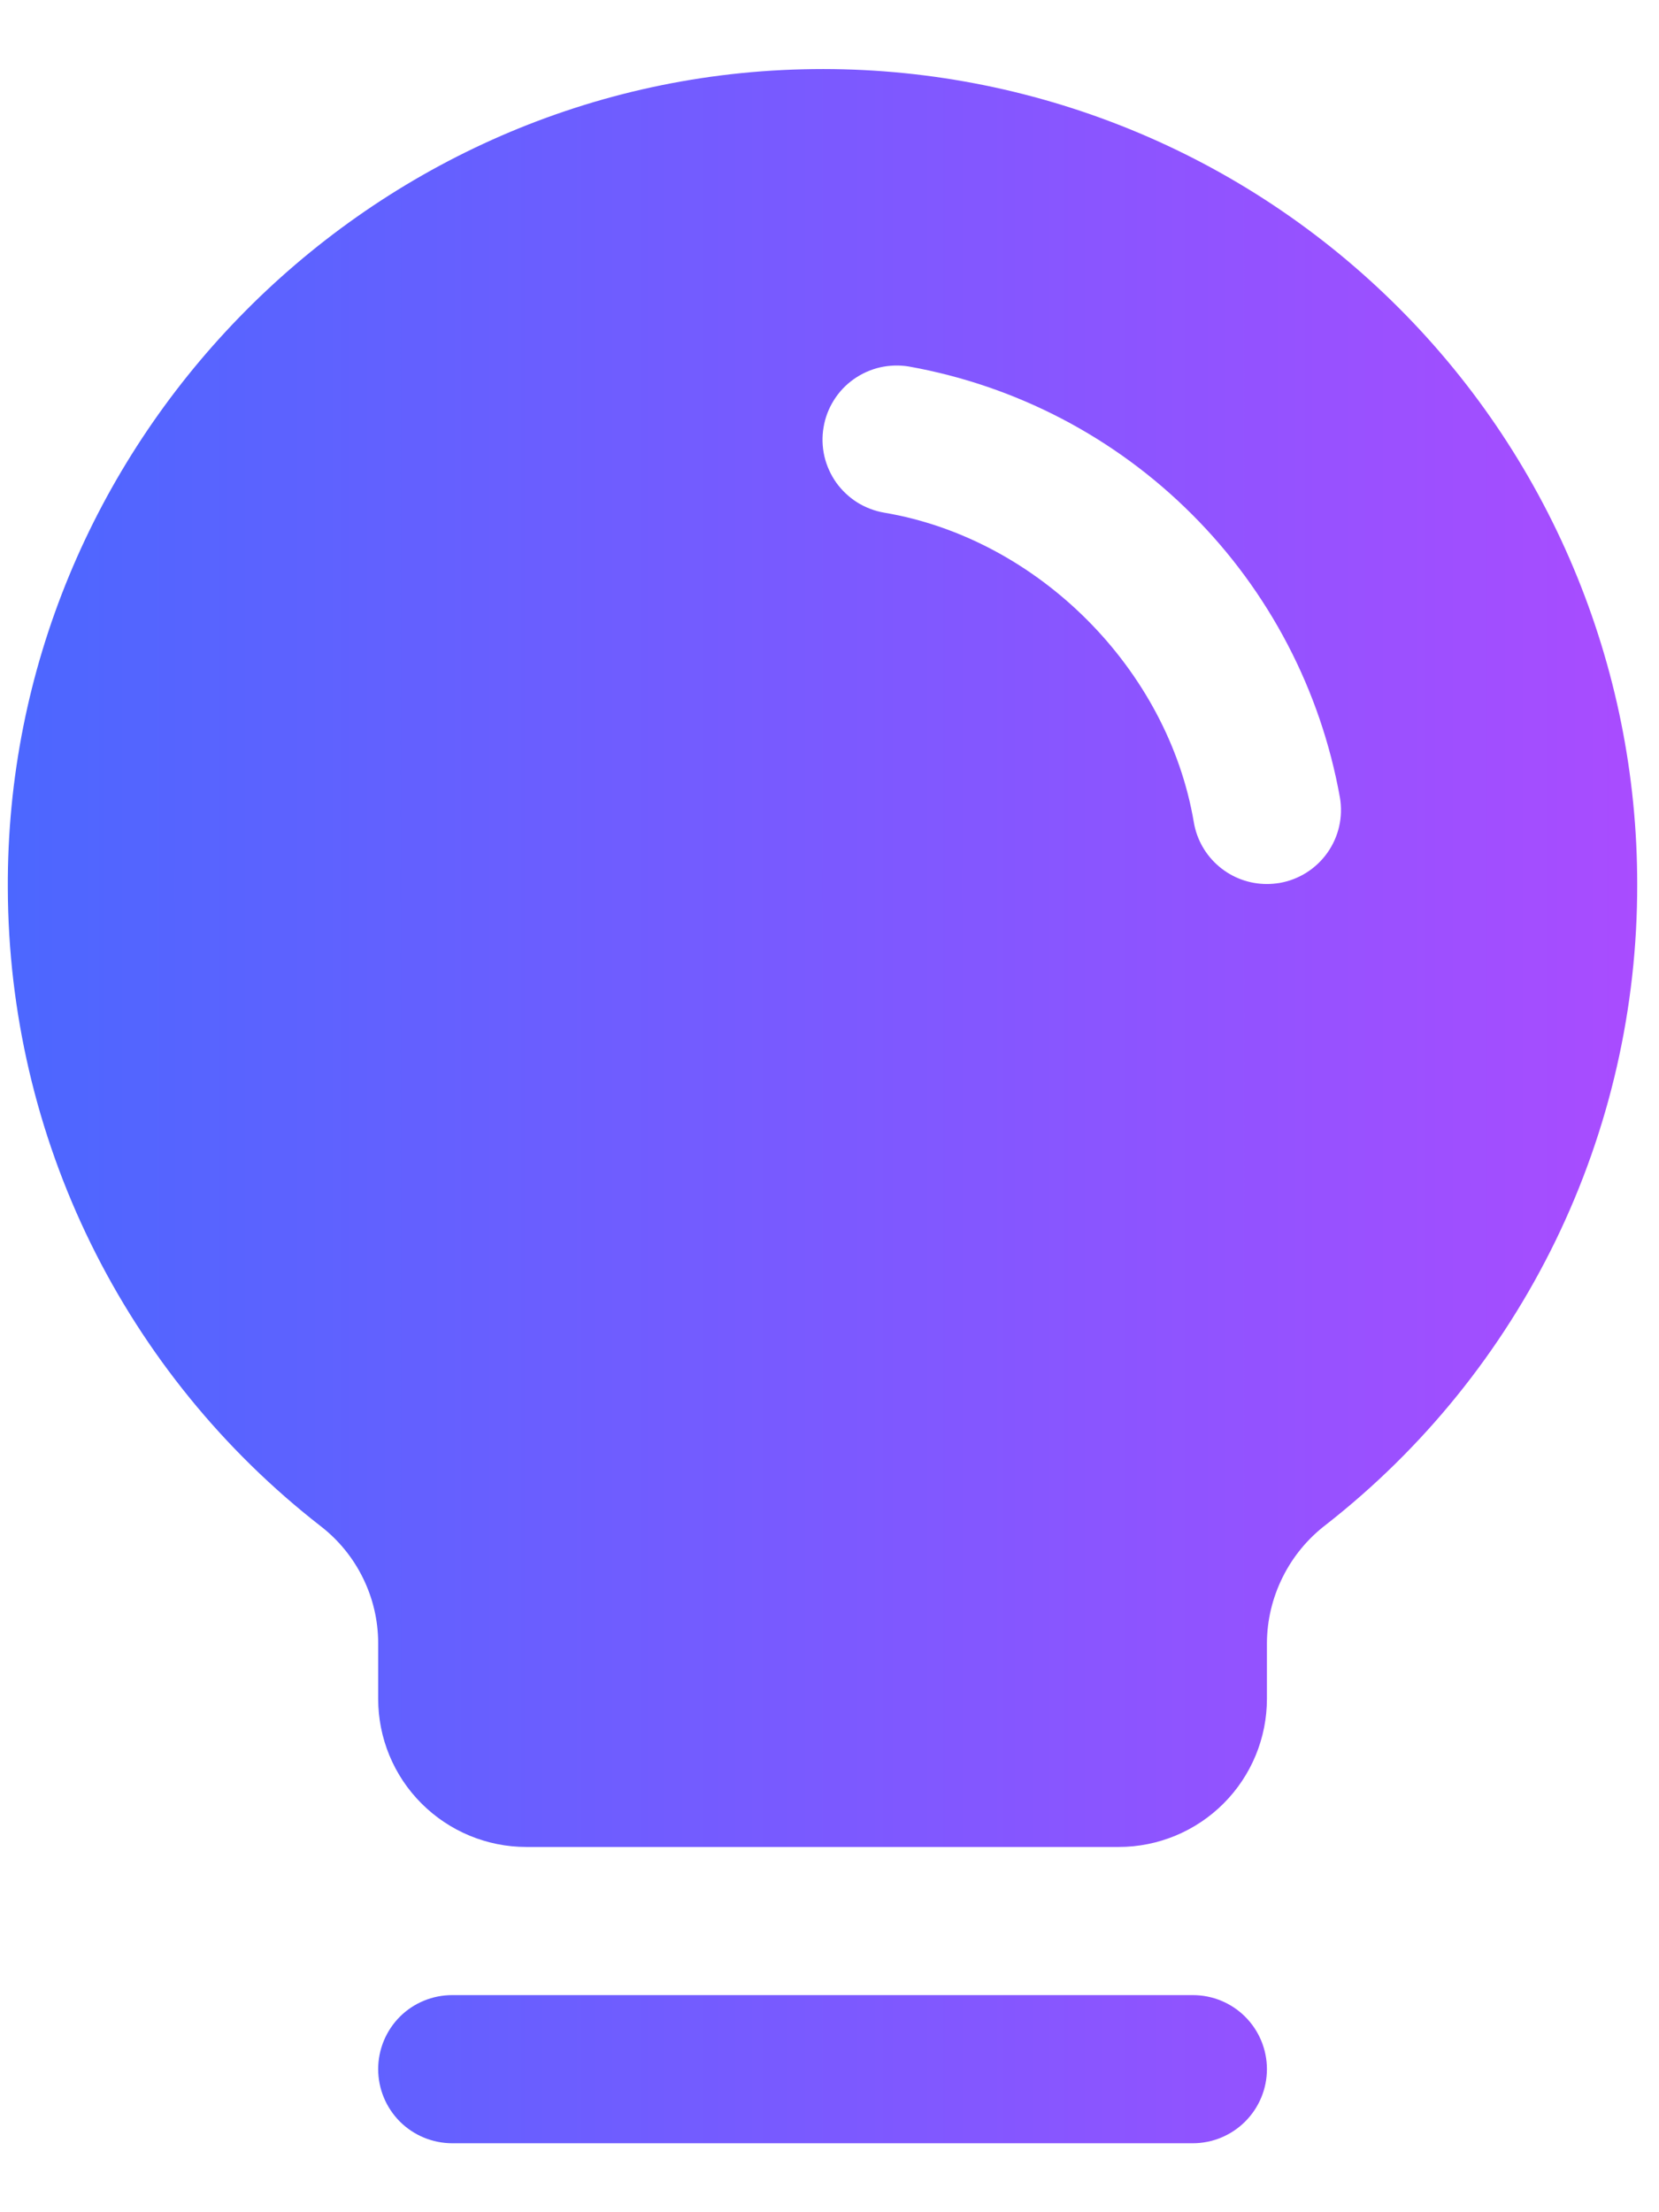 <svg width="21" height="28" viewBox="0 0 21 28" fill="none" xmlns="http://www.w3.org/2000/svg">
<path d="M16.037 26.189C16.037 26.438 15.938 26.676 15.762 26.852C15.586 27.028 15.348 27.127 15.099 27.127H5.724C5.476 27.127 5.237 27.028 5.061 26.852C4.886 26.676 4.787 26.438 4.787 26.189C4.787 25.94 4.886 25.702 5.061 25.526C5.237 25.35 5.476 25.252 5.724 25.252H15.099C15.348 25.252 15.586 25.35 15.762 25.526C15.938 25.702 16.037 25.94 16.037 26.189ZM20.724 11.189C20.728 12.752 20.375 14.295 19.692 15.701C19.009 17.106 18.014 18.337 16.782 19.3C16.552 19.476 16.365 19.703 16.236 19.963C16.107 20.222 16.038 20.508 16.037 20.798V21.502C16.037 21.999 15.839 22.476 15.488 22.827C15.136 23.179 14.659 23.377 14.162 23.377H6.662C6.164 23.377 5.688 23.179 5.336 22.827C4.984 22.476 4.787 21.999 4.787 21.502V20.798C4.787 20.512 4.721 20.229 4.594 19.972C4.468 19.715 4.284 19.49 4.057 19.315C2.828 18.358 1.834 17.135 1.148 15.737C0.462 14.339 0.104 12.803 0.099 11.246C0.069 5.661 4.583 1.01 10.163 0.877C11.538 0.843 12.906 1.086 14.186 1.589C15.466 2.092 16.632 2.847 17.616 3.808C18.601 4.769 19.383 5.917 19.916 7.184C20.45 8.452 20.725 9.814 20.724 11.189ZM16.961 10.095C16.718 8.737 16.065 7.486 15.089 6.511C14.114 5.535 12.863 4.882 11.505 4.639C11.384 4.619 11.259 4.623 11.139 4.65C11.019 4.678 10.906 4.729 10.806 4.8C10.705 4.871 10.62 4.962 10.555 5.066C10.489 5.171 10.445 5.287 10.425 5.408C10.404 5.53 10.408 5.654 10.435 5.774C10.463 5.894 10.514 6.007 10.585 6.108C10.657 6.208 10.747 6.293 10.851 6.359C10.956 6.424 11.072 6.468 11.193 6.489C13.135 6.816 14.783 8.463 15.112 10.409C15.149 10.627 15.262 10.825 15.432 10.968C15.601 11.111 15.815 11.189 16.037 11.189C16.09 11.189 16.143 11.184 16.195 11.176C16.44 11.134 16.658 10.997 16.802 10.794C16.946 10.591 17.003 10.34 16.961 10.095Z" fill="url(#paint0_linear_99_795)"/>
<defs>
<linearGradient id="paint0_linear_99_795" x1="0.099" y1="14" x2="20.724" y2="14" gradientUnits="userSpaceOnUse">
<stop stop-color="#4C67FF"/>
<stop offset="1" stop-color="#A94CFF"/>
</linearGradient>
</defs>
</svg>

